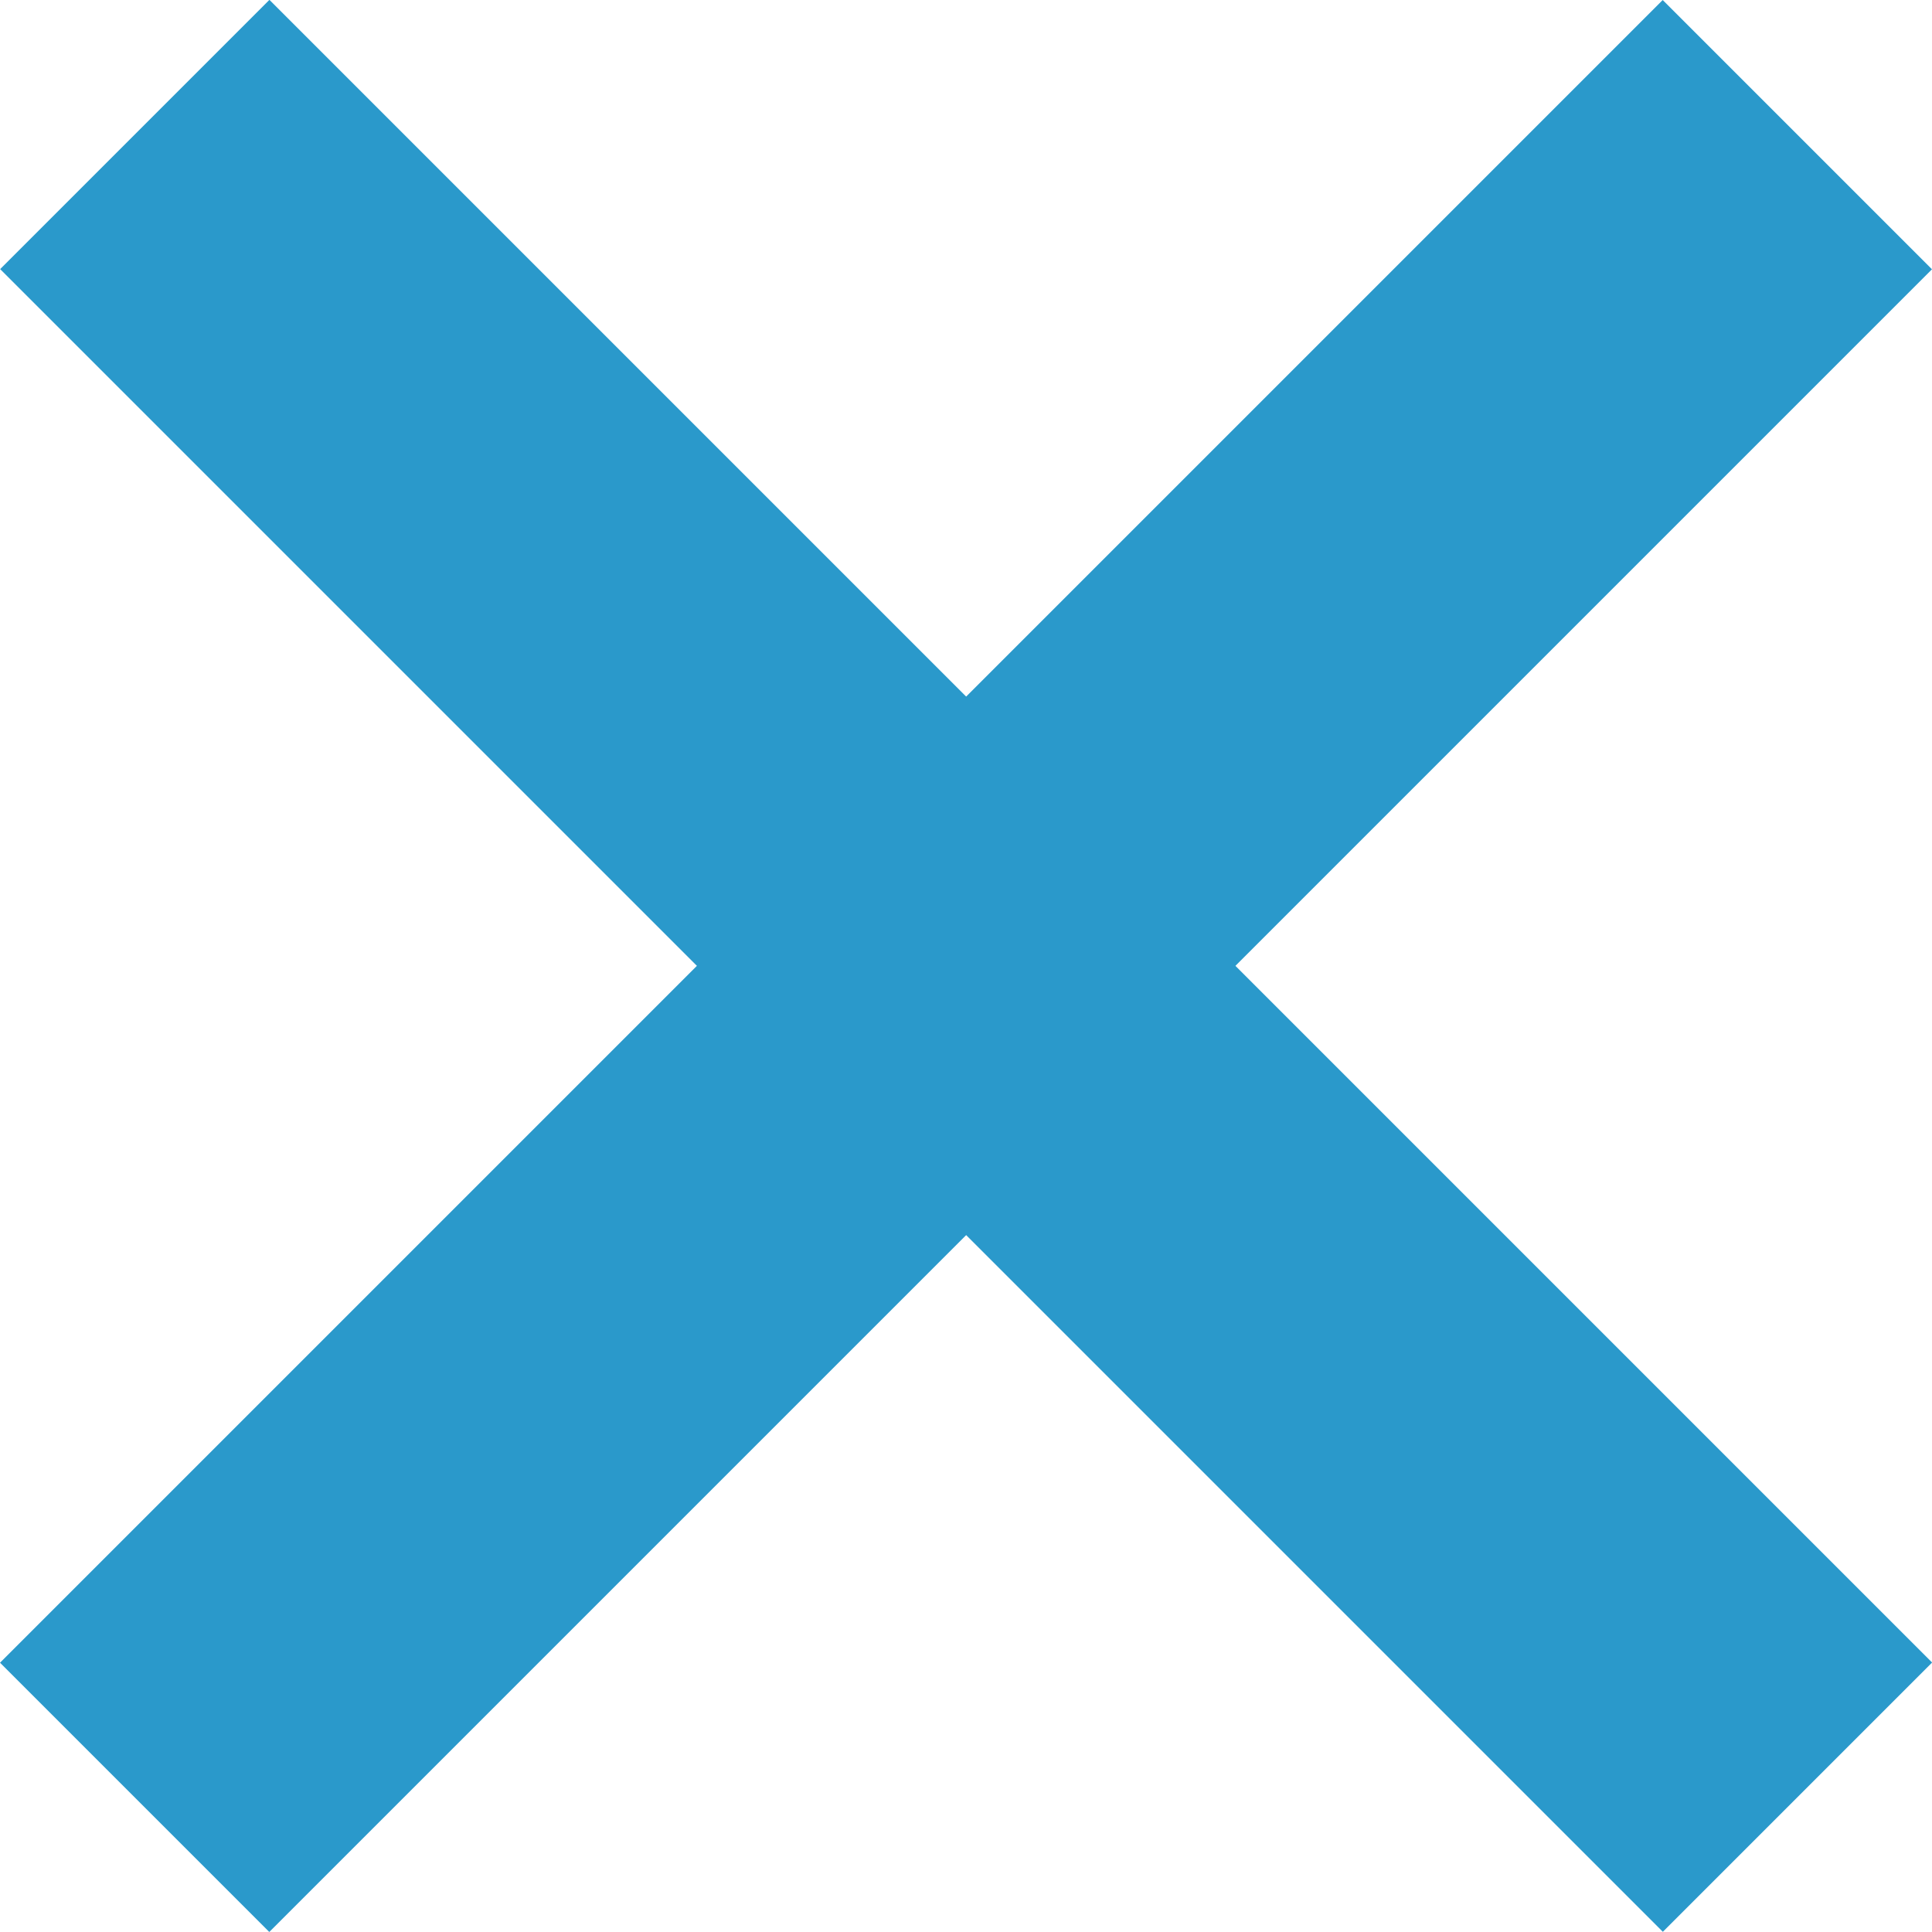 <svg xmlns="http://www.w3.org/2000/svg" width="40.589" height="40.589" viewBox="0 0 40.589 40.589">
  <g id="img_batsu" transform="translate(-668.672 -3211.51)">
    <path id="パス_1" data-name="パス 1" d="M7269.61,3231.8h49.4" transform="translate(-2183.659 -4211.283) rotate(45)" fill="none" stroke="#2a99cb" stroke-width="8"/>
    <path id="パス_2" data-name="パス 2" d="M0,0H49.4" transform="translate(706.432 3214.339) rotate(135)" fill="none" stroke="#2a99cb" stroke-width="8"/>
  </g>
</svg>
